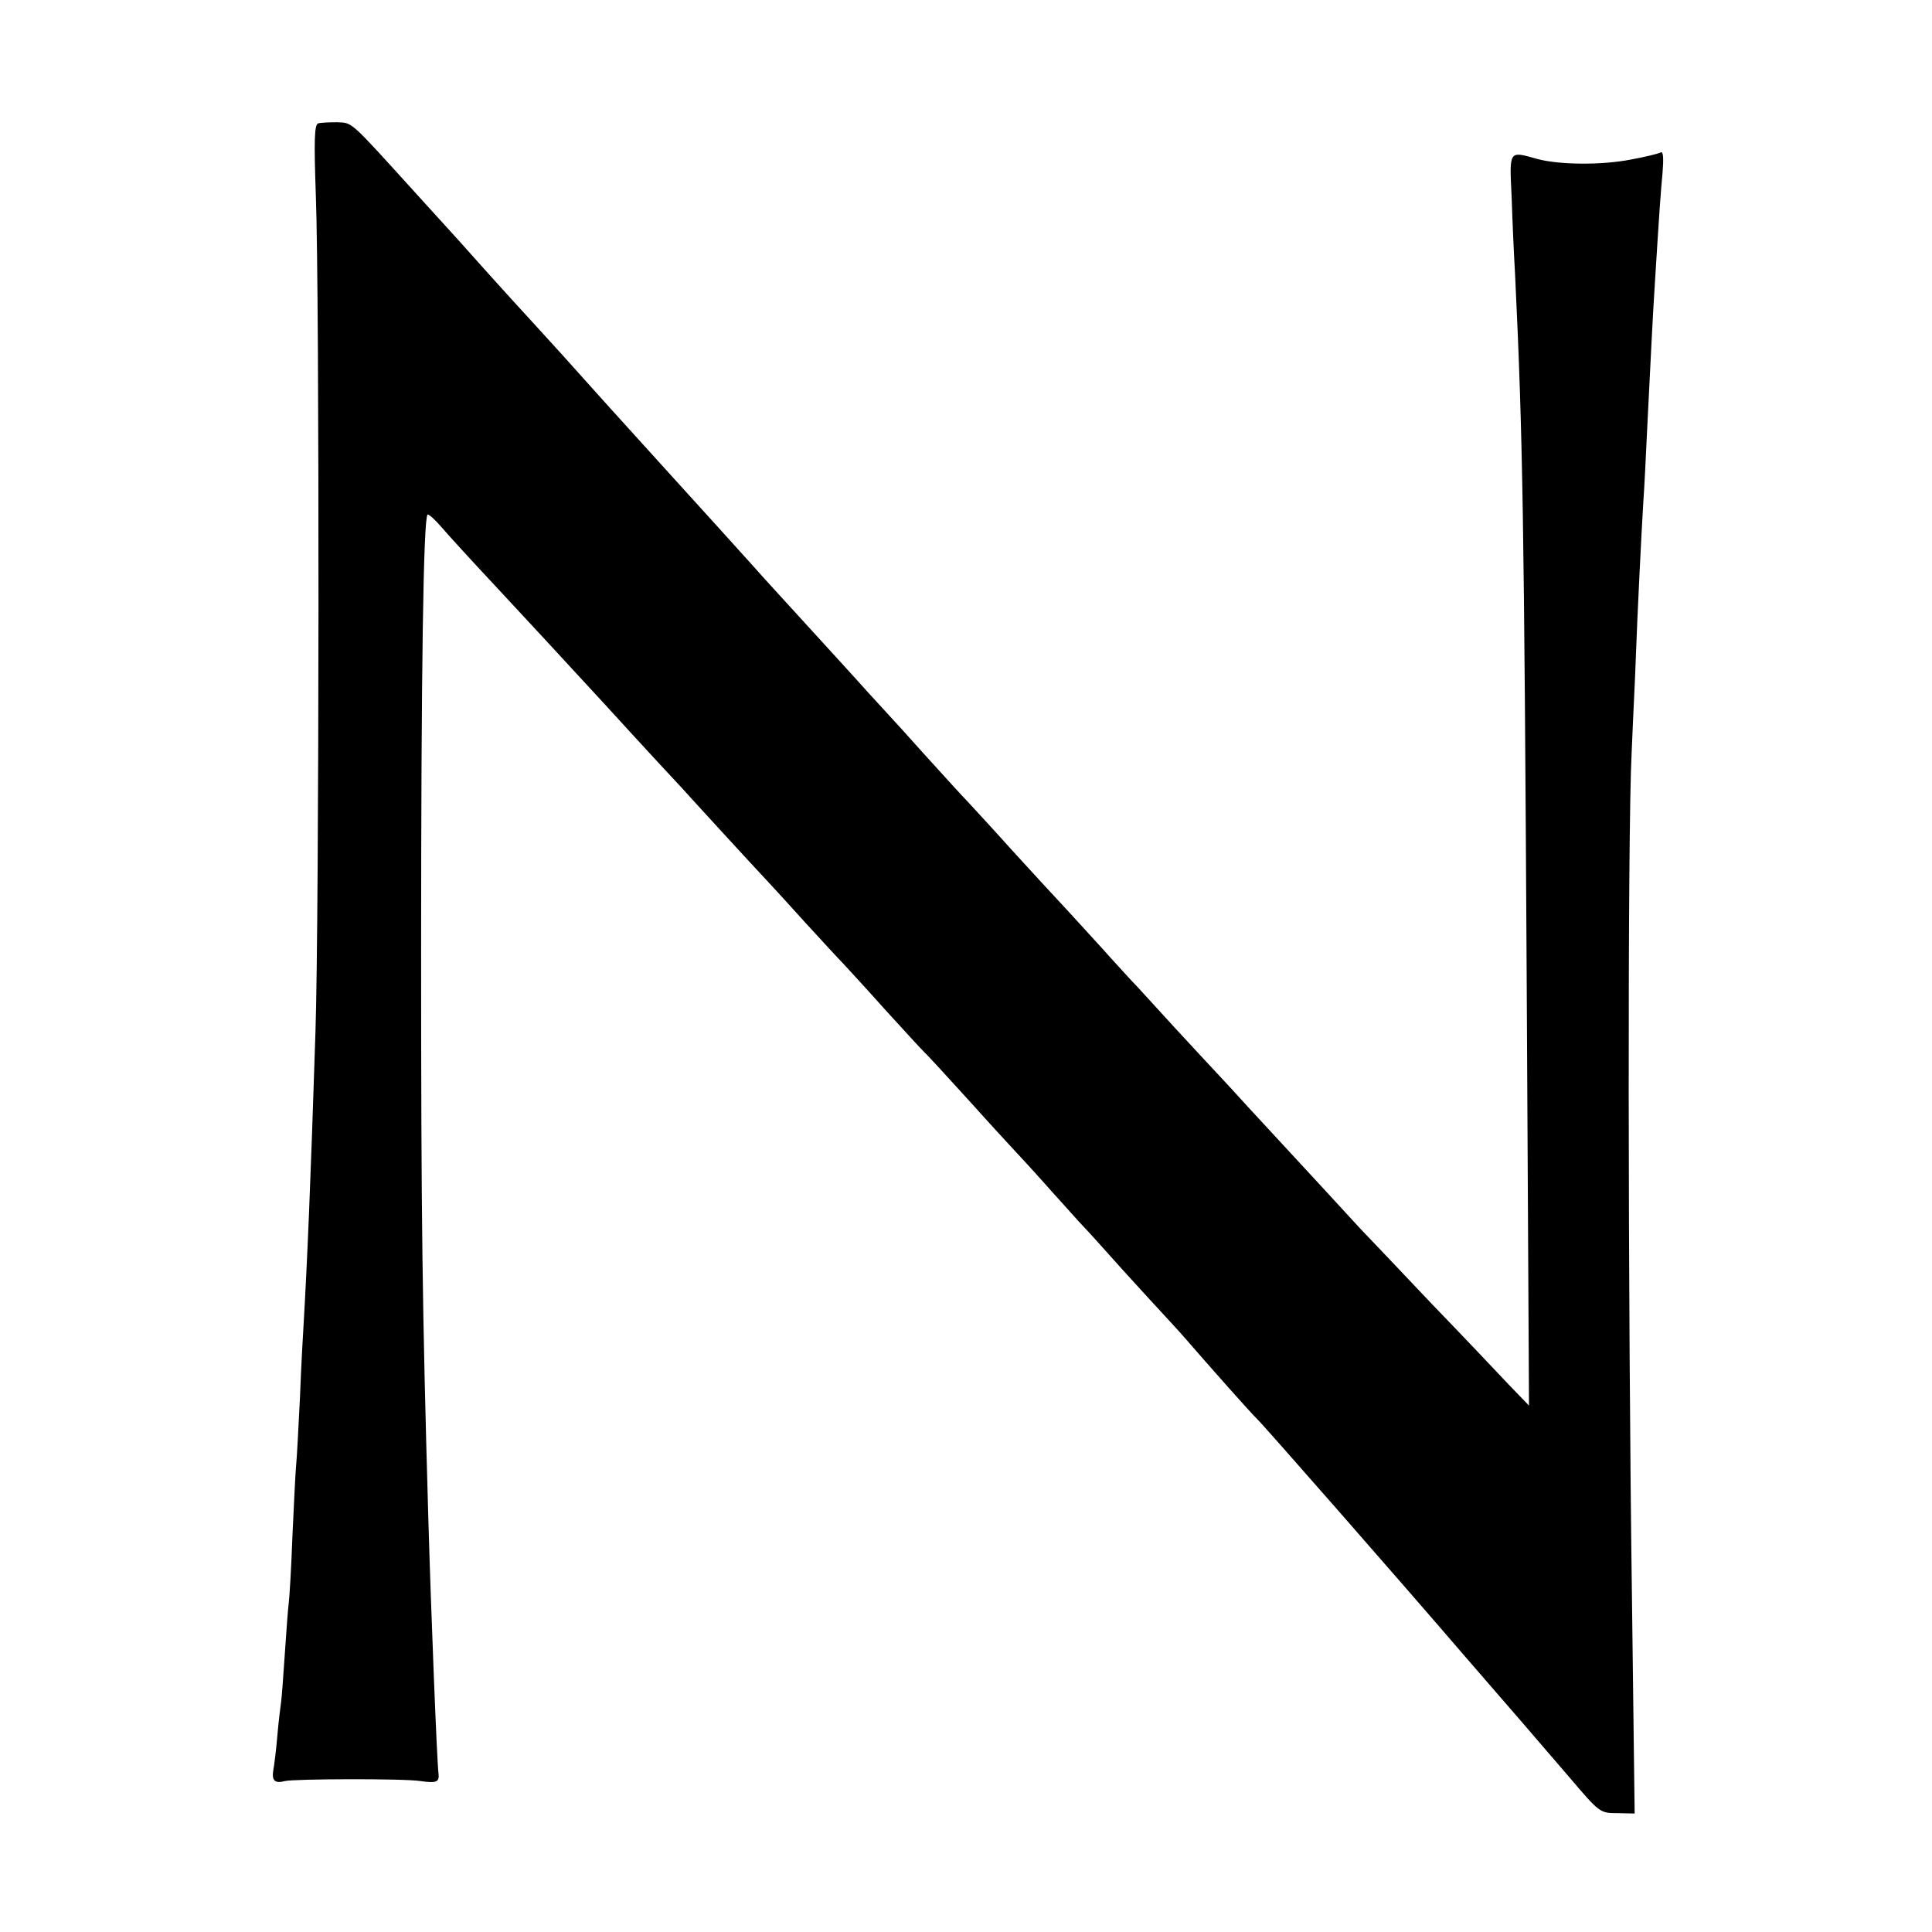 <svg version="1" xmlns="http://www.w3.org/2000/svg" width="682.667" height="682.667" viewBox="0 0 512 512"><path d="M84.3 32.7c-1 .4-1.1 4.6-.6 19.1 1 25.6.9 192.1-.1 221.7-1.3 40.6-2.2 61.2-3.1 76.7-.2 3.1-.7 12.1-1 20-.4 7.9-.8 15.9-1 17.8-.2 1.9-.6 10.5-1 19-.3 8.5-.8 16.6-1 18-.2 1.4-.6 7.2-1 13s-.8 11.6-1 13c-.2 1.4-.7 5.4-1 9-.3 3.6-.8 7.7-1.1 9.3-.4 2.6.5 3.4 3.1 2.7 2.5-.6 31.7-.7 35.9 0 4.3.6 5.1.3 4.8-2.1-.4-2.9-2-43.3-2.7-67.9-1.6-55.7-1.9-78.9-1.9-150 0-73.8.6-114.5 1.7-115.6.2-.3 1.9 1.2 3.7 3.3 1.8 2.1 8.1 9 14 15.3 5.9 6.3 19.2 20.7 29.6 32 10.3 11.3 19.3 21 19.9 21.6.5.6 5.3 5.8 10.5 11.5s10.6 11.5 12 13c1.4 1.5 6.1 6.6 10.5 11.5 4.4 4.8 8.9 9.7 10 10.8 1.1 1.2 6.1 6.6 11 12.1 5 5.5 9.7 10.6 10.6 11.5.9.8 5.8 6.2 11 11.9 5.2 5.8 10.8 11.9 12.4 13.6 1.7 1.8 6.2 6.7 10 11 3.9 4.3 7.7 8.6 8.5 9.4.9.9 5.6 6.1 10.5 11.6 5 5.5 10.4 11.4 12 13.1 1.7 1.8 4.1 4.5 5.4 6 4.4 5.1 16.6 18.9 18.2 20.4 1.8 1.7 38.6 43.7 54.3 62 6 6.9 13 15 15.6 18 2.6 3 8.4 9.8 12.9 15 8 9.4 8.1 9.5 12.7 9.5l4.6.1-.7-56c-1.1-79.6-1.2-203.9-.1-225.1.4-9.9 1-21.2 1.1-25 .4-11.3 1.5-33.4 2-41.5.3-4.1.7-12.7 1-19 1-19.9 1.5-30.3 2-38 1.3-20.9 1.6-25 2.1-30.3.3-3.7.2-5.7-.5-5.3-.5.3-4.1 1.2-8 1.9-7.7 1.5-19 1.4-24.8-.2-7.5-2.1-7.3-2.4-6.7 10.1.2 6.2.6 15.3.9 20.3 2.1 43.7 2.4 65.5 3.1 189l.6 111-5.4-5.6c-2.9-3.1-12.1-12.8-20.5-21.5-8.3-8.8-16.9-17.8-19-20-10.8-11.8-25.4-27.5-29.8-32.3-2.7-3-6.3-6.9-8-8.7-1.6-1.7-6.8-7.3-11.5-12.4-4.7-5.1-9.8-10.8-11.5-12.5-1.6-1.8-4.8-5.2-6.9-7.6-2.2-2.4-6.5-7.1-9.5-10.4-3.1-3.3-9.9-10.7-15.1-16.4-5.2-5.8-10.4-11.4-11.5-12.6-1.1-1.1-6-6.5-11-12-4.9-5.5-9.2-10.2-9.5-10.5-.3-.3-2.7-3-5.5-6-4.2-4.7-10.9-12-25.5-28-1.4-1.5-3.9-4.3-5.5-6.1-1.7-1.9-12-13.3-23-25.4-11-12.1-21.1-23.3-22.5-24.9-3.2-3.6-6-6.7-12.4-13.7-2.8-3-8.2-9-12.1-13.3-7.6-8.5-7.1-8-19.5-21.6-17.6-19.4-16.5-18.4-20.7-18.6-2.1 0-4.4.1-5 .3z"/></svg>